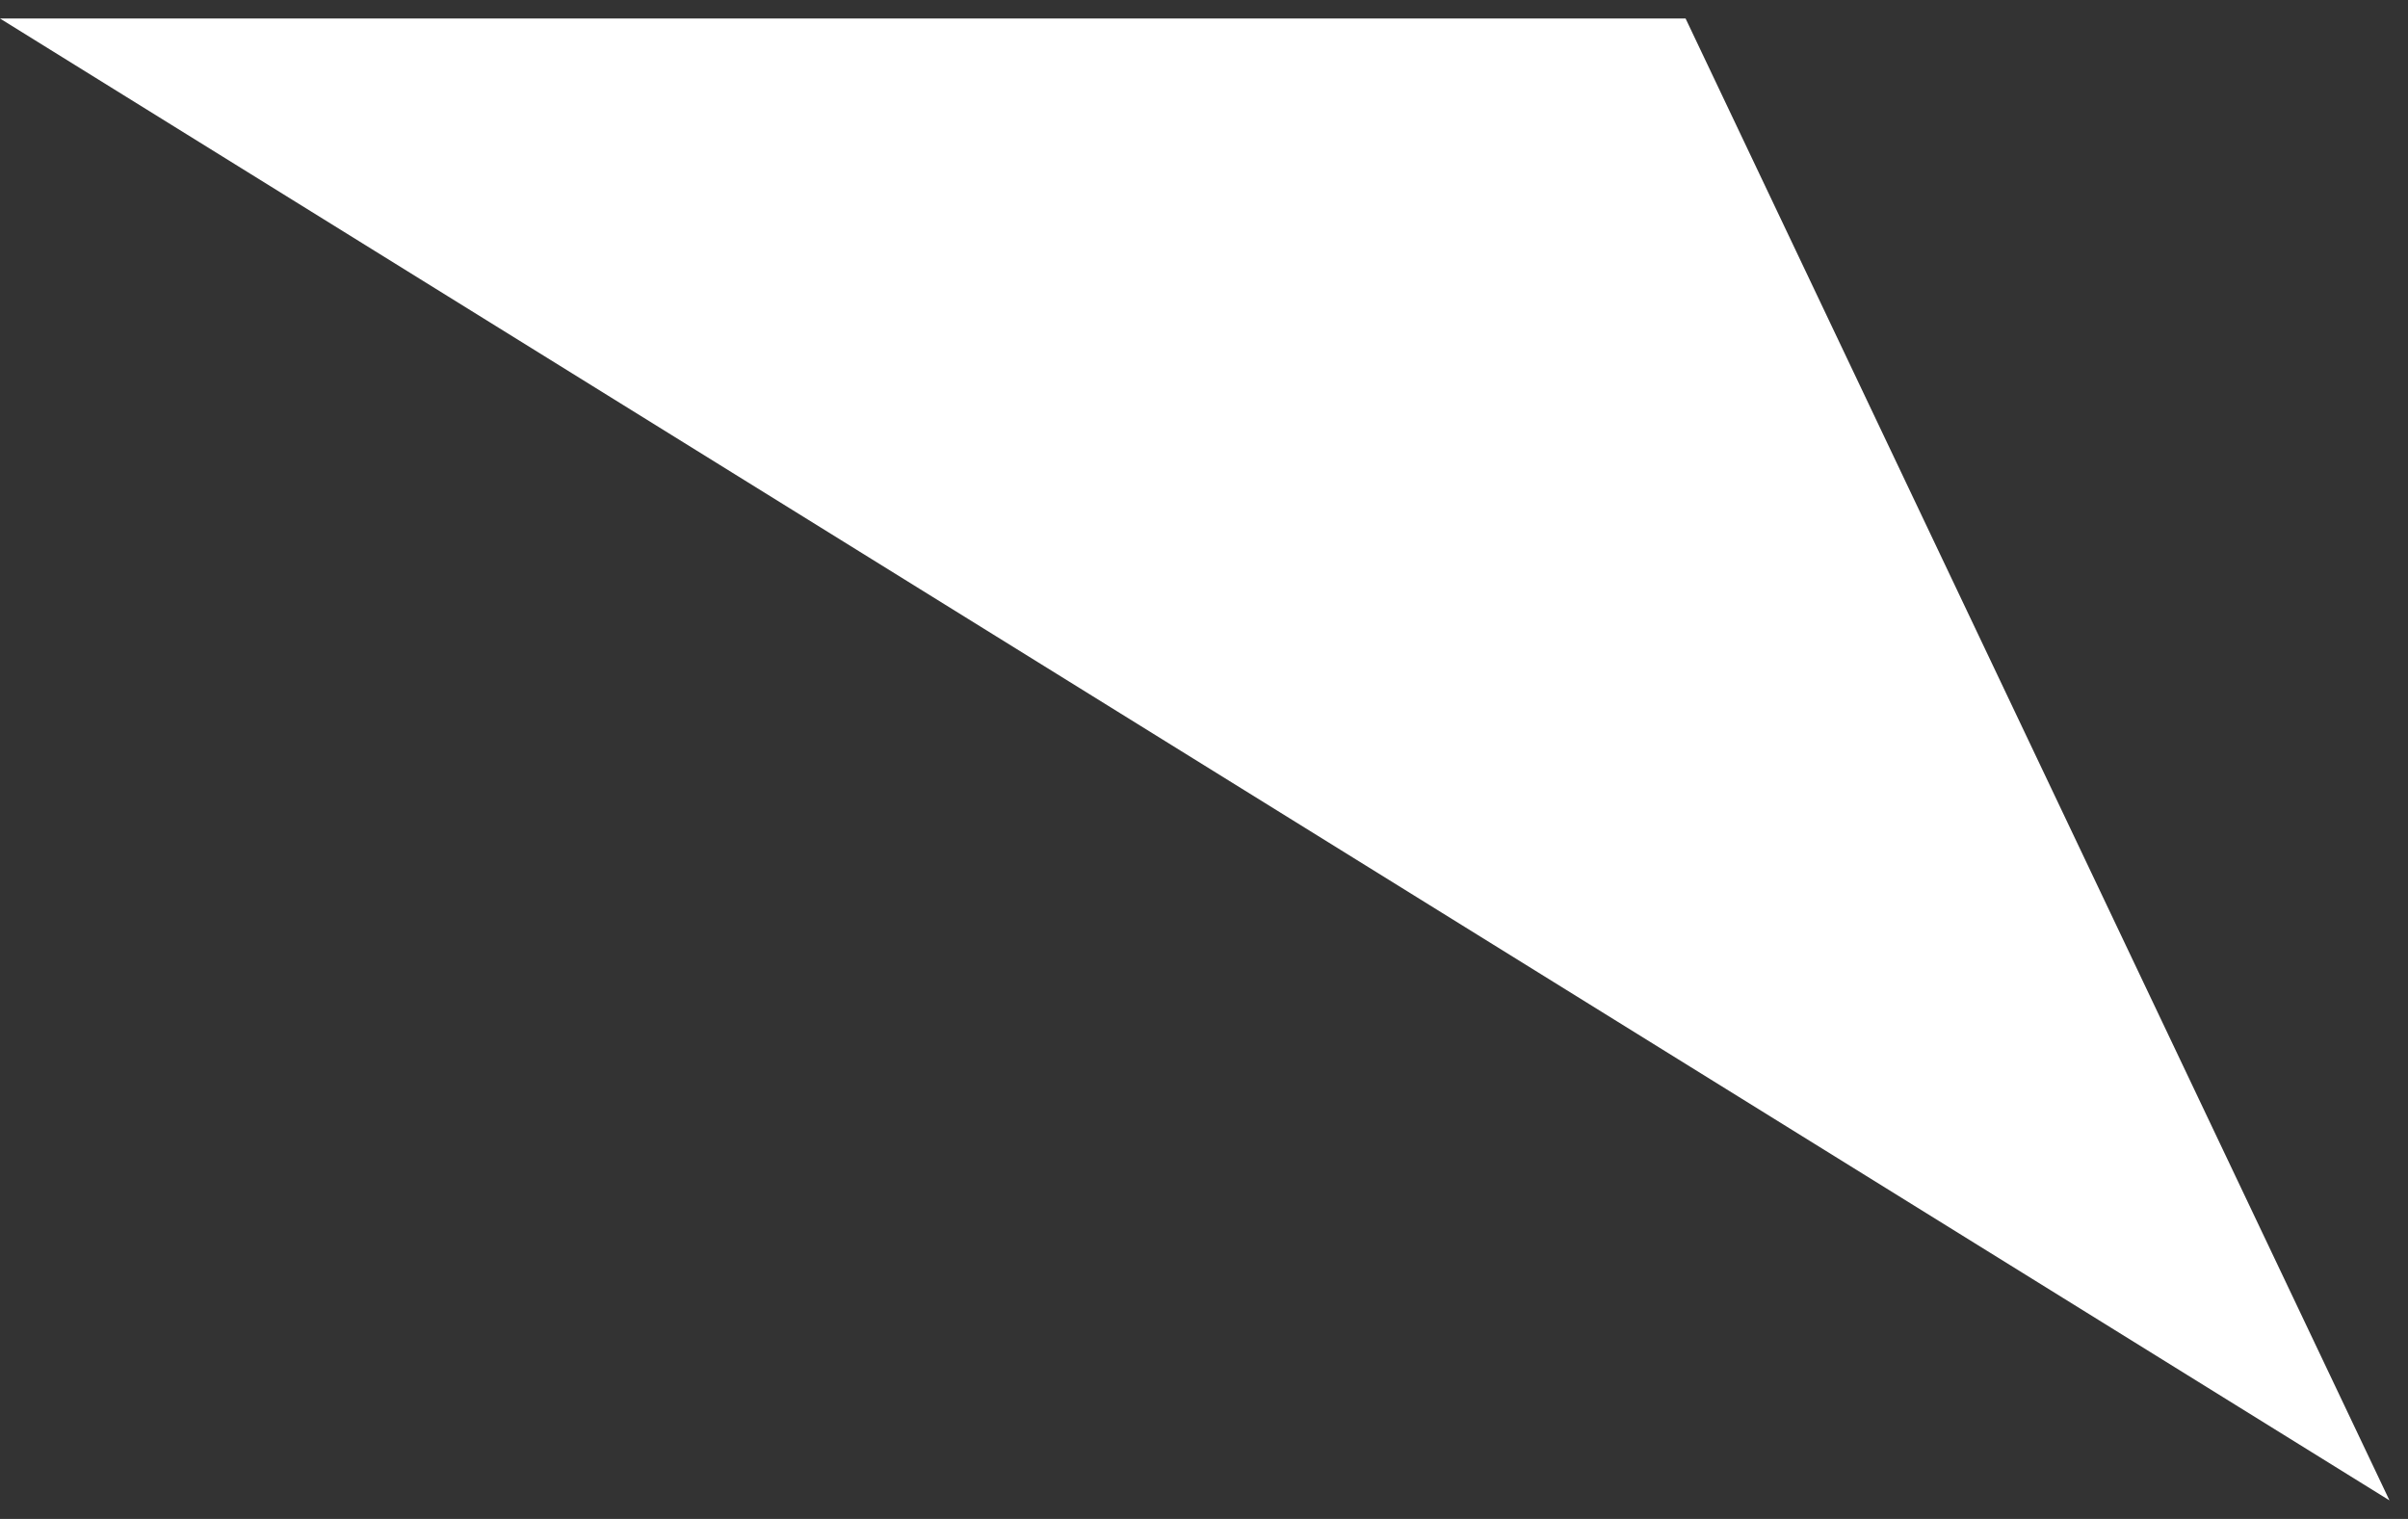 <?xml version="1.0" encoding="UTF-8"?> <svg xmlns="http://www.w3.org/2000/svg" width="65" height="41" viewBox="0 0 65 41" fill="none"><rect x="0" y="0" width="65" height="41" fill="#333333" stroke="none"/> <path d="M0 0.5H45.5L64.5 40.5L0 0.5Z" fill="white"></path> </svg> 